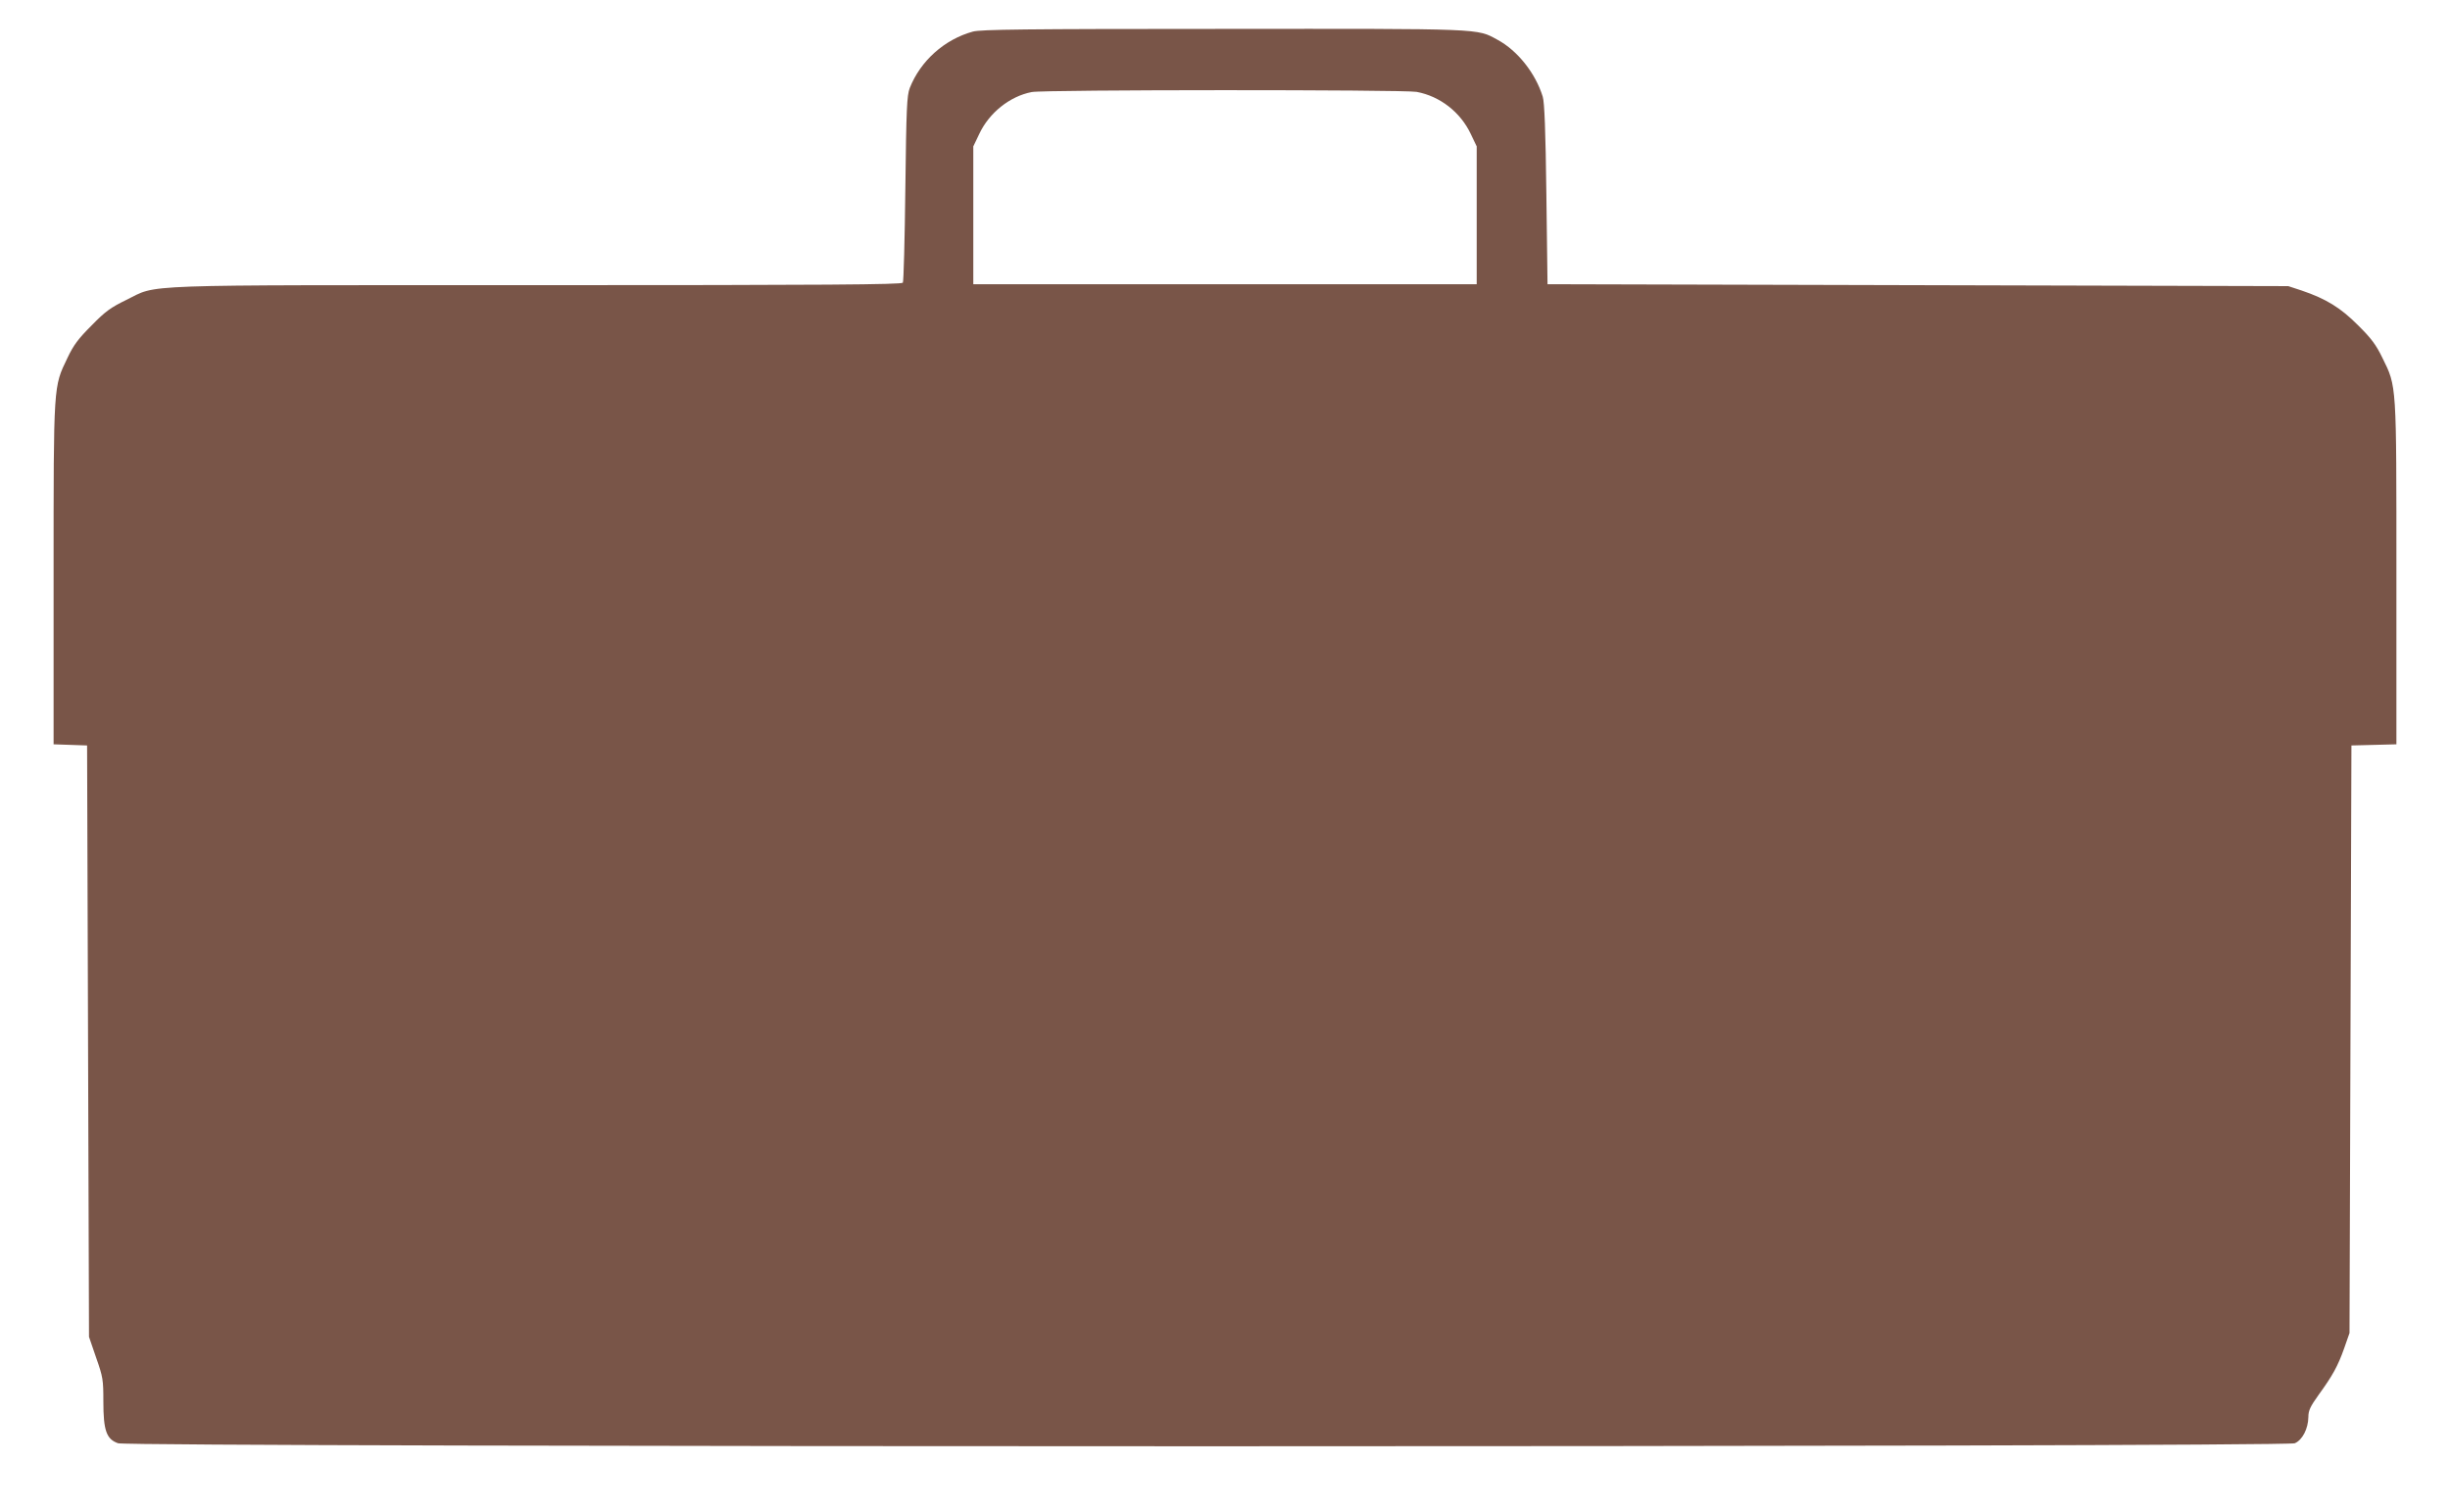 <?xml version="1.0" standalone="no"?>
<!DOCTYPE svg PUBLIC "-//W3C//DTD SVG 20010904//EN"
 "http://www.w3.org/TR/2001/REC-SVG-20010904/DTD/svg10.dtd">
<svg version="1.0" xmlns="http://www.w3.org/2000/svg"
 width="1280pt" height="790pt" viewBox="0 0 1280 790"
 preserveAspectRatio="xMidYMid meet">
<g transform="translate(0,790) scale(0.1,-0.1)"
fill="#795548" stroke="none">
<path d="M5083 7735 c-149 -41 -274 -153 -330 -295 -15 -40 -18 -104 -23 -525
-3 -264 -9 -486 -13 -492 -7 -10 -399 -13 -1908 -13 -2137 0 -1979 6 -2149
-77 -80 -39 -109 -59 -181 -133 -70 -70 -95 -103 -127 -171 -73 -152 -72 -129
-72 -1128 l0 -890 88 -3 87 -3 5 -1545 5 -1545 37 -108 c36 -102 38 -116 38
-230 0 -151 16 -197 77 -218 59 -21 11322 -21 11372 0 40 17 70 76 71 137 0
34 10 55 53 115 74 102 101 151 134 244 l28 80 5 1535 5 1535 118 3 117 3 0
890 c0 1001 2 977 -73 1129 -33 68 -58 102 -127 170 -91 92 -168 139 -295 182
l-70 23 -1935 5 -1935 5 -6 470 c-4 332 -10 482 -19 510 -38 123 -132 241
-236 297 -110 60 -63 58 -1434 57 -1047 0 -1264 -3 -1307 -14z m2318 -315
c123 -23 229 -106 283 -220 l31 -65 0 -360 0 -360 -1315 0 -1315 0 0 360 0
360 31 65 c52 111 160 197 274 219 65 13 1944 13 2011 1z"/>
</g>
</svg>
